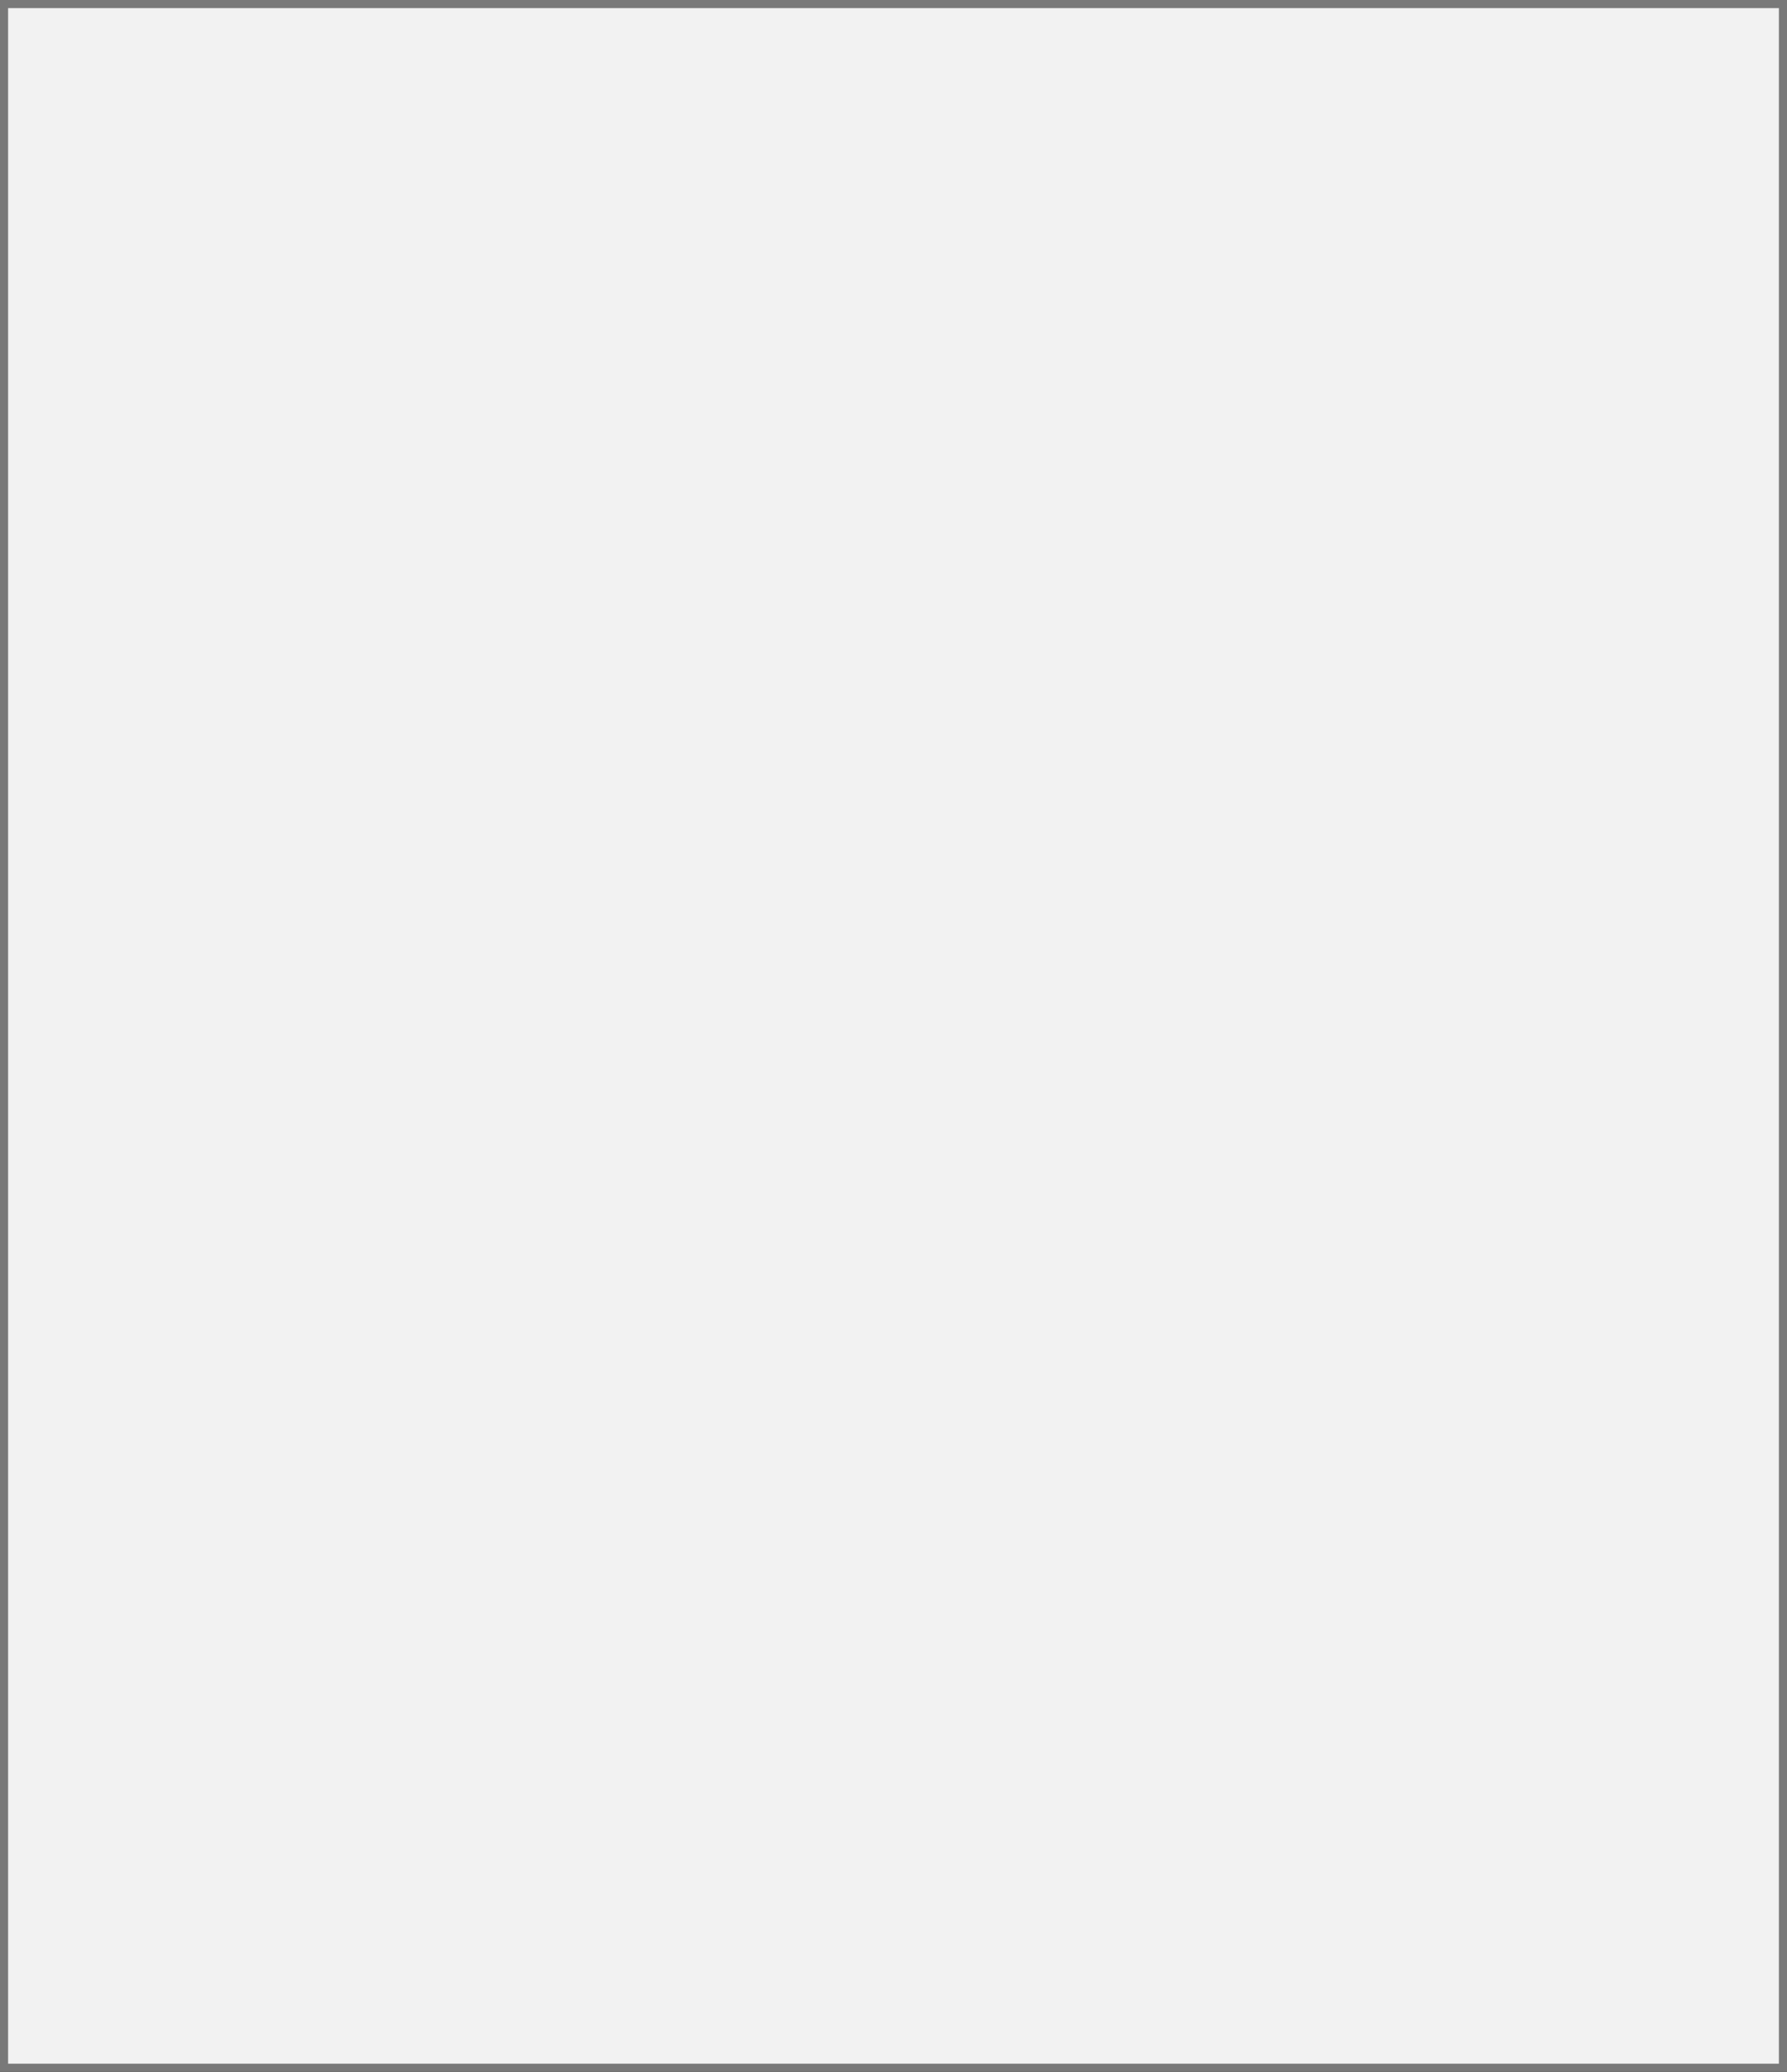 ﻿<?xml version="1.0" encoding="utf-8"?>
<svg version="1.1" xmlns:xlink="http://www.w3.org/1999/xlink" width="220px" height="255px" xmlns="http://www.w3.org/2000/svg">
  <rect width="100%" height="100%" fill="#333333" stroke="none"/>
  <defs>
    <mask fill="white" id="clip104">
      <path d="M 908 3684  L 958 3684  L 958 3703  L 908 3703  Z M 822 3565  L 1042 3565  L 1042 3820  L 822 3820  Z " fill-rule="evenodd" />
    </mask>
  </defs>
  <g transform="matrix(1 0 0 1 -822 -3565 )">
    <path d="M 822.5 3565.5  L 1041.5 3565.5  L 1041.5 3819.5  L 822.5 3819.5  L 822.5 3565.5  Z " fill-rule="nonzero" fill="#f2f2f2" stroke="none" />
    <path d="M 822.5 3565.5  L 1041.5 3565.5  L 1041.5 3819.5  L 822.5 3819.5  L 822.5 3565.5  Z " stroke-width="1" stroke="#797979" fill="none" />
    <path d="M 822.379 3565.439  L 1041.621 3819.561  M 1041.621 3565.439  L 822.379 3819.561  " stroke-width="1" stroke="#797979" fill="none" mask="url(#clip104)" />
  </g>
</svg>